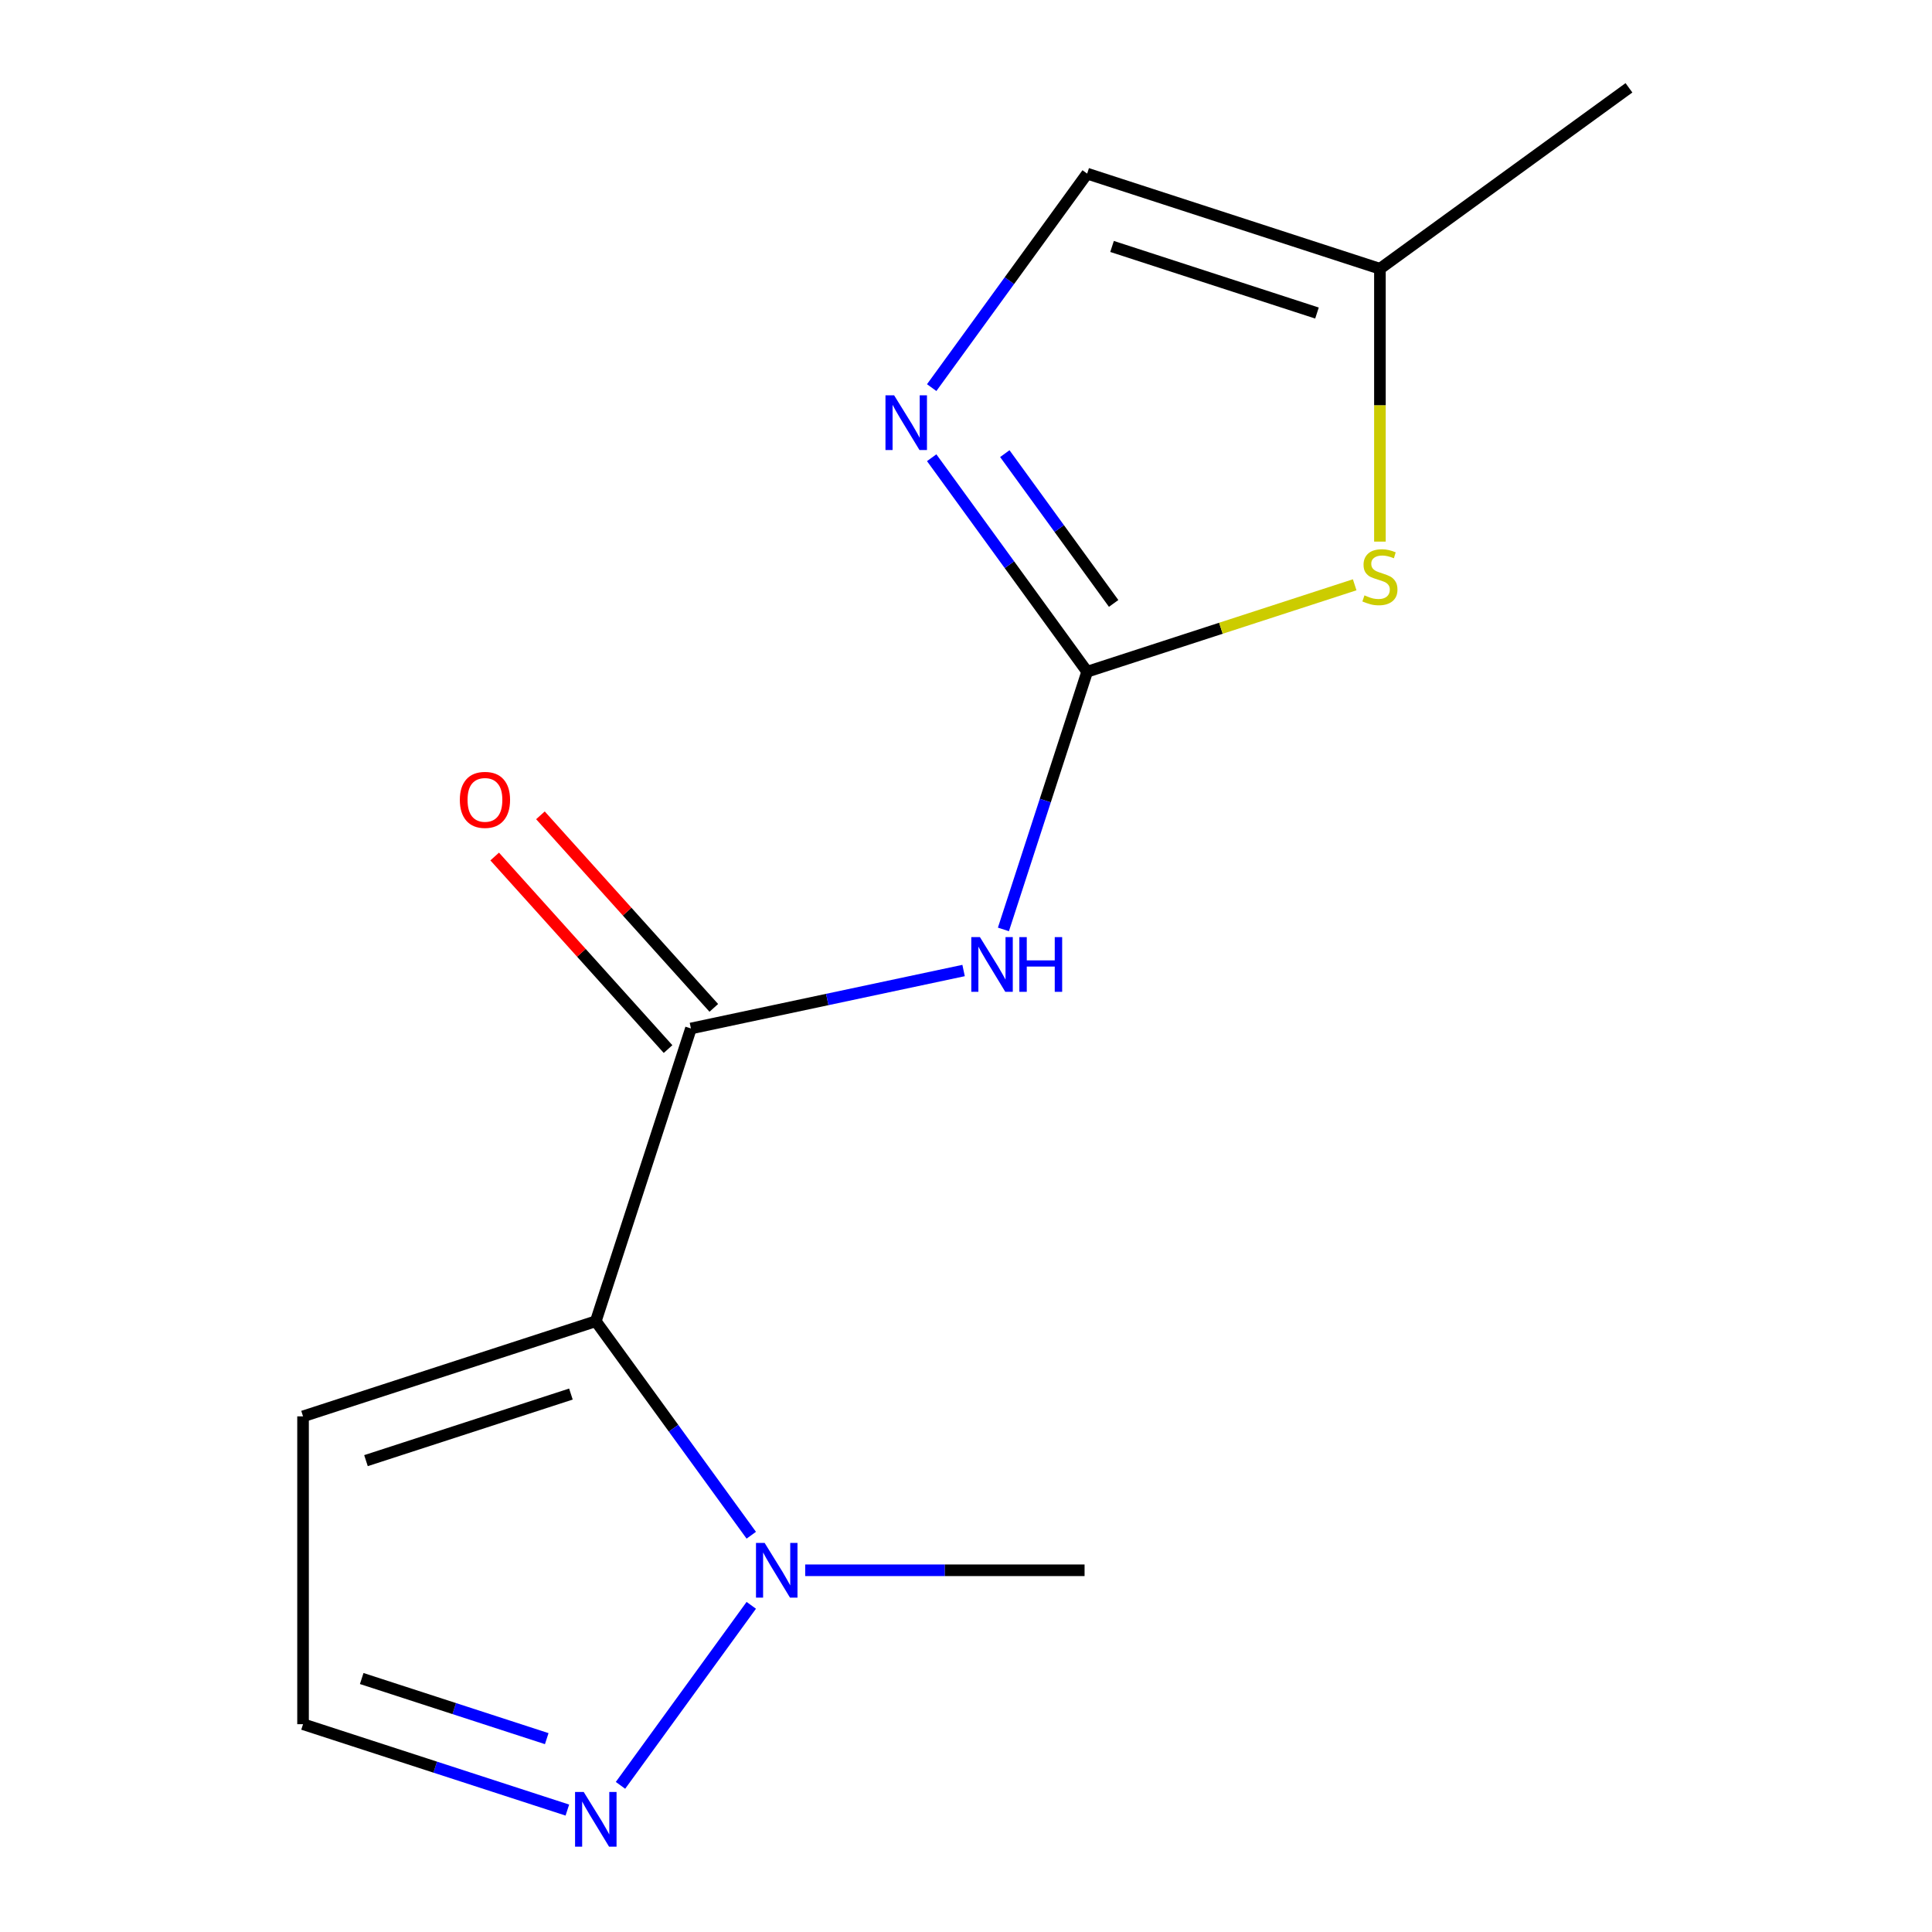 <?xml version='1.0' encoding='iso-8859-1'?>
<svg version='1.1' baseProfile='full'
              xmlns='http://www.w3.org/2000/svg'
                      xmlns:rdkit='http://www.rdkit.org/xml'
                      xmlns:xlink='http://www.w3.org/1999/xlink'
                  xml:space='preserve'
width='1000px' height='1000px' viewBox='0 0 1000 1000'>
<!-- END OF HEADER -->
<rect style='opacity:1.0;fill:#FFFFFF;stroke:none' width='1000' height='1000' x='0' y='0'> </rect>
<path class='bond-1' d='M 308.387,683.871 L 357.624,532.337' style='fill:none;fill-rule:evenodd;stroke:#000000;stroke-width:6px;stroke-linecap:butt;stroke-linejoin:miter;stroke-opacity:1' />
<path class='bond-3' d='M 308.387,683.871 L 348.623,739.25' style='fill:none;fill-rule:evenodd;stroke:#000000;stroke-width:6px;stroke-linecap:butt;stroke-linejoin:miter;stroke-opacity:1' />
<path class='bond-3' d='M 348.623,739.25 L 388.859,794.63' style='fill:none;fill-rule:evenodd;stroke:#0000FF;stroke-width:6px;stroke-linecap:butt;stroke-linejoin:miter;stroke-opacity:1' />
<path class='bond-7' d='M 308.387,683.871 L 156.854,733.107' style='fill:none;fill-rule:evenodd;stroke:#000000;stroke-width:6px;stroke-linecap:butt;stroke-linejoin:miter;stroke-opacity:1' />
<path class='bond-7' d='M 295.505,721.563 L 189.431,756.028' style='fill:none;fill-rule:evenodd;stroke:#000000;stroke-width:6px;stroke-linecap:butt;stroke-linejoin:miter;stroke-opacity:1' />
<path class='bond-0' d='M 562.71,347.676 L 541.04,414.371' style='fill:none;fill-rule:evenodd;stroke:#000000;stroke-width:6px;stroke-linecap:butt;stroke-linejoin:miter;stroke-opacity:1' />
<path class='bond-0' d='M 541.04,414.371 L 519.369,481.066' style='fill:none;fill-rule:evenodd;stroke:#0000FF;stroke-width:6px;stroke-linecap:butt;stroke-linejoin:miter;stroke-opacity:1' />
<path class='bond-4' d='M 562.71,347.676 L 522.475,292.296' style='fill:none;fill-rule:evenodd;stroke:#000000;stroke-width:6px;stroke-linecap:butt;stroke-linejoin:miter;stroke-opacity:1' />
<path class='bond-4' d='M 522.475,292.296 L 482.239,236.917' style='fill:none;fill-rule:evenodd;stroke:#0000FF;stroke-width:6px;stroke-linecap:butt;stroke-linejoin:miter;stroke-opacity:1' />
<path class='bond-4' d='M 576.42,312.332 L 548.255,273.566' style='fill:none;fill-rule:evenodd;stroke:#000000;stroke-width:6px;stroke-linecap:butt;stroke-linejoin:miter;stroke-opacity:1' />
<path class='bond-4' d='M 548.255,273.566 L 520.09,234.8' style='fill:none;fill-rule:evenodd;stroke:#0000FF;stroke-width:6px;stroke-linecap:butt;stroke-linejoin:miter;stroke-opacity:1' />
<path class='bond-5' d='M 562.71,347.676 L 631.946,325.18' style='fill:none;fill-rule:evenodd;stroke:#000000;stroke-width:6px;stroke-linecap:butt;stroke-linejoin:miter;stroke-opacity:1' />
<path class='bond-5' d='M 631.946,325.18 L 701.181,302.684' style='fill:none;fill-rule:evenodd;stroke:#CCCC00;stroke-width:6px;stroke-linecap:butt;stroke-linejoin:miter;stroke-opacity:1' />
<path class='bond-2' d='M 357.624,532.337 L 428.187,517.338' style='fill:none;fill-rule:evenodd;stroke:#000000;stroke-width:6px;stroke-linecap:butt;stroke-linejoin:miter;stroke-opacity:1' />
<path class='bond-2' d='M 428.187,517.338 L 498.751,502.339' style='fill:none;fill-rule:evenodd;stroke:#0000FF;stroke-width:6px;stroke-linecap:butt;stroke-linejoin:miter;stroke-opacity:1' />
<path class='bond-11' d='M 369.464,521.675 L 324.596,471.844' style='fill:none;fill-rule:evenodd;stroke:#000000;stroke-width:6px;stroke-linecap:butt;stroke-linejoin:miter;stroke-opacity:1' />
<path class='bond-11' d='M 324.596,471.844 L 279.727,422.012' style='fill:none;fill-rule:evenodd;stroke:#FF0000;stroke-width:6px;stroke-linecap:butt;stroke-linejoin:miter;stroke-opacity:1' />
<path class='bond-11' d='M 345.783,542.998 L 300.914,493.166' style='fill:none;fill-rule:evenodd;stroke:#000000;stroke-width:6px;stroke-linecap:butt;stroke-linejoin:miter;stroke-opacity:1' />
<path class='bond-11' d='M 300.914,493.166 L 256.046,443.335' style='fill:none;fill-rule:evenodd;stroke:#FF0000;stroke-width:6px;stroke-linecap:butt;stroke-linejoin:miter;stroke-opacity:1' />
<path class='bond-6' d='M 388.859,830.916 L 321.162,924.093' style='fill:none;fill-rule:evenodd;stroke:#0000FF;stroke-width:6px;stroke-linecap:butt;stroke-linejoin:miter;stroke-opacity:1' />
<path class='bond-12' d='M 416.764,812.773 L 489.068,812.773' style='fill:none;fill-rule:evenodd;stroke:#0000FF;stroke-width:6px;stroke-linecap:butt;stroke-linejoin:miter;stroke-opacity:1' />
<path class='bond-12' d='M 489.068,812.773 L 561.372,812.773' style='fill:none;fill-rule:evenodd;stroke:#000000;stroke-width:6px;stroke-linecap:butt;stroke-linejoin:miter;stroke-opacity:1' />
<path class='bond-8' d='M 482.239,200.63 L 522.475,145.251' style='fill:none;fill-rule:evenodd;stroke:#0000FF;stroke-width:6px;stroke-linecap:butt;stroke-linejoin:miter;stroke-opacity:1' />
<path class='bond-8' d='M 522.475,145.251 L 562.71,89.871' style='fill:none;fill-rule:evenodd;stroke:#000000;stroke-width:6px;stroke-linecap:butt;stroke-linejoin:miter;stroke-opacity:1' />
<path class='bond-9' d='M 714.244,280.336 L 714.244,209.722' style='fill:none;fill-rule:evenodd;stroke:#CCCC00;stroke-width:6px;stroke-linecap:butt;stroke-linejoin:miter;stroke-opacity:1' />
<path class='bond-9' d='M 714.244,209.722 L 714.244,139.108' style='fill:none;fill-rule:evenodd;stroke:#000000;stroke-width:6px;stroke-linecap:butt;stroke-linejoin:miter;stroke-opacity:1' />
<path class='bond-14' d='M 293.664,936.891 L 225.259,914.665' style='fill:none;fill-rule:evenodd;stroke:#0000FF;stroke-width:6px;stroke-linecap:butt;stroke-linejoin:miter;stroke-opacity:1' />
<path class='bond-14' d='M 225.259,914.665 L 156.854,892.439' style='fill:none;fill-rule:evenodd;stroke:#000000;stroke-width:6px;stroke-linecap:butt;stroke-linejoin:miter;stroke-opacity:1' />
<path class='bond-14' d='M 282.99,899.917 L 235.106,884.358' style='fill:none;fill-rule:evenodd;stroke:#0000FF;stroke-width:6px;stroke-linecap:butt;stroke-linejoin:miter;stroke-opacity:1' />
<path class='bond-14' d='M 235.106,884.358 L 187.222,868.8' style='fill:none;fill-rule:evenodd;stroke:#000000;stroke-width:6px;stroke-linecap:butt;stroke-linejoin:miter;stroke-opacity:1' />
<path class='bond-10' d='M 156.854,733.107 L 156.854,892.439' style='fill:none;fill-rule:evenodd;stroke:#000000;stroke-width:6px;stroke-linecap:butt;stroke-linejoin:miter;stroke-opacity:1' />
<path class='bond-15' d='M 562.71,89.871 L 714.244,139.108' style='fill:none;fill-rule:evenodd;stroke:#000000;stroke-width:6px;stroke-linecap:butt;stroke-linejoin:miter;stroke-opacity:1' />
<path class='bond-15' d='M 575.593,127.563 L 681.667,162.029' style='fill:none;fill-rule:evenodd;stroke:#000000;stroke-width:6px;stroke-linecap:butt;stroke-linejoin:miter;stroke-opacity:1' />
<path class='bond-13' d='M 714.244,139.108 L 843.146,45.455' style='fill:none;fill-rule:evenodd;stroke:#000000;stroke-width:6px;stroke-linecap:butt;stroke-linejoin:miter;stroke-opacity:1' />
<path  class='atom-3' d='M 507.214 485.05
L 516.494 500.05
Q 517.414 501.53, 518.894 504.21
Q 520.374 506.89, 520.454 507.05
L 520.454 485.05
L 524.214 485.05
L 524.214 513.37
L 520.334 513.37
L 510.374 496.97
Q 509.214 495.05, 507.974 492.85
Q 506.774 490.65, 506.414 489.97
L 506.414 513.37
L 502.734 513.37
L 502.734 485.05
L 507.214 485.05
' fill='#0000FF'/>
<path  class='atom-3' d='M 527.614 485.05
L 531.454 485.05
L 531.454 497.09
L 545.934 497.09
L 545.934 485.05
L 549.774 485.05
L 549.774 513.37
L 545.934 513.37
L 545.934 500.29
L 531.454 500.29
L 531.454 513.37
L 527.614 513.37
L 527.614 485.05
' fill='#0000FF'/>
<path  class='atom-4' d='M 395.78 798.613
L 405.06 813.613
Q 405.98 815.093, 407.46 817.773
Q 408.94 820.453, 409.02 820.613
L 409.02 798.613
L 412.78 798.613
L 412.78 826.933
L 408.9 826.933
L 398.94 810.533
Q 397.78 808.613, 396.54 806.413
Q 395.34 804.213, 394.98 803.533
L 394.98 826.933
L 391.3 826.933
L 391.3 798.613
L 395.78 798.613
' fill='#0000FF'/>
<path  class='atom-5' d='M 462.797 204.614
L 472.077 219.614
Q 472.997 221.094, 474.477 223.774
Q 475.957 226.454, 476.037 226.614
L 476.037 204.614
L 479.797 204.614
L 479.797 232.934
L 475.917 232.934
L 465.957 216.534
Q 464.797 214.614, 463.557 212.414
Q 462.357 210.214, 461.997 209.534
L 461.997 232.934
L 458.317 232.934
L 458.317 204.614
L 462.797 204.614
' fill='#0000FF'/>
<path  class='atom-6' d='M 706.244 308.16
Q 706.564 308.28, 707.884 308.84
Q 709.204 309.4, 710.644 309.76
Q 712.124 310.08, 713.564 310.08
Q 716.244 310.08, 717.804 308.8
Q 719.364 307.48, 719.364 305.2
Q 719.364 303.64, 718.564 302.68
Q 717.804 301.72, 716.604 301.2
Q 715.404 300.68, 713.404 300.08
Q 710.884 299.32, 709.364 298.6
Q 707.884 297.88, 706.804 296.36
Q 705.764 294.84, 705.764 292.28
Q 705.764 288.72, 708.164 286.52
Q 710.604 284.32, 715.404 284.32
Q 718.684 284.32, 722.404 285.88
L 721.484 288.96
Q 718.084 287.56, 715.524 287.56
Q 712.764 287.56, 711.244 288.72
Q 709.724 289.84, 709.764 291.8
Q 709.764 293.32, 710.524 294.24
Q 711.324 295.16, 712.444 295.68
Q 713.604 296.2, 715.524 296.8
Q 718.084 297.6, 719.604 298.4
Q 721.124 299.2, 722.204 300.84
Q 723.324 302.44, 723.324 305.2
Q 723.324 309.12, 720.684 311.24
Q 718.084 313.32, 713.724 313.32
Q 711.204 313.32, 709.284 312.76
Q 707.404 312.24, 705.164 311.32
L 706.244 308.16
' fill='#CCCC00'/>
<path  class='atom-7' d='M 302.127 927.515
L 311.407 942.515
Q 312.327 943.995, 313.807 946.675
Q 315.287 949.355, 315.367 949.515
L 315.367 927.515
L 319.127 927.515
L 319.127 955.835
L 315.247 955.835
L 305.287 939.435
Q 304.127 937.515, 302.887 935.315
Q 301.687 933.115, 301.327 932.435
L 301.327 955.835
L 297.647 955.835
L 297.647 927.515
L 302.127 927.515
' fill='#0000FF'/>
<path  class='atom-12' d='M 238.01 414.01
Q 238.01 407.21, 241.37 403.41
Q 244.73 399.61, 251.01 399.61
Q 257.29 399.61, 260.65 403.41
Q 264.01 407.21, 264.01 414.01
Q 264.01 420.89, 260.61 424.81
Q 257.21 428.69, 251.01 428.69
Q 244.77 428.69, 241.37 424.81
Q 238.01 420.93, 238.01 414.01
M 251.01 425.49
Q 255.33 425.49, 257.65 422.61
Q 260.01 419.69, 260.01 414.01
Q 260.01 408.45, 257.65 405.65
Q 255.33 402.81, 251.01 402.81
Q 246.69 402.81, 244.33 405.61
Q 242.01 408.41, 242.01 414.01
Q 242.01 419.73, 244.33 422.61
Q 246.69 425.49, 251.01 425.49
' fill='#FF0000'/>
</svg>
